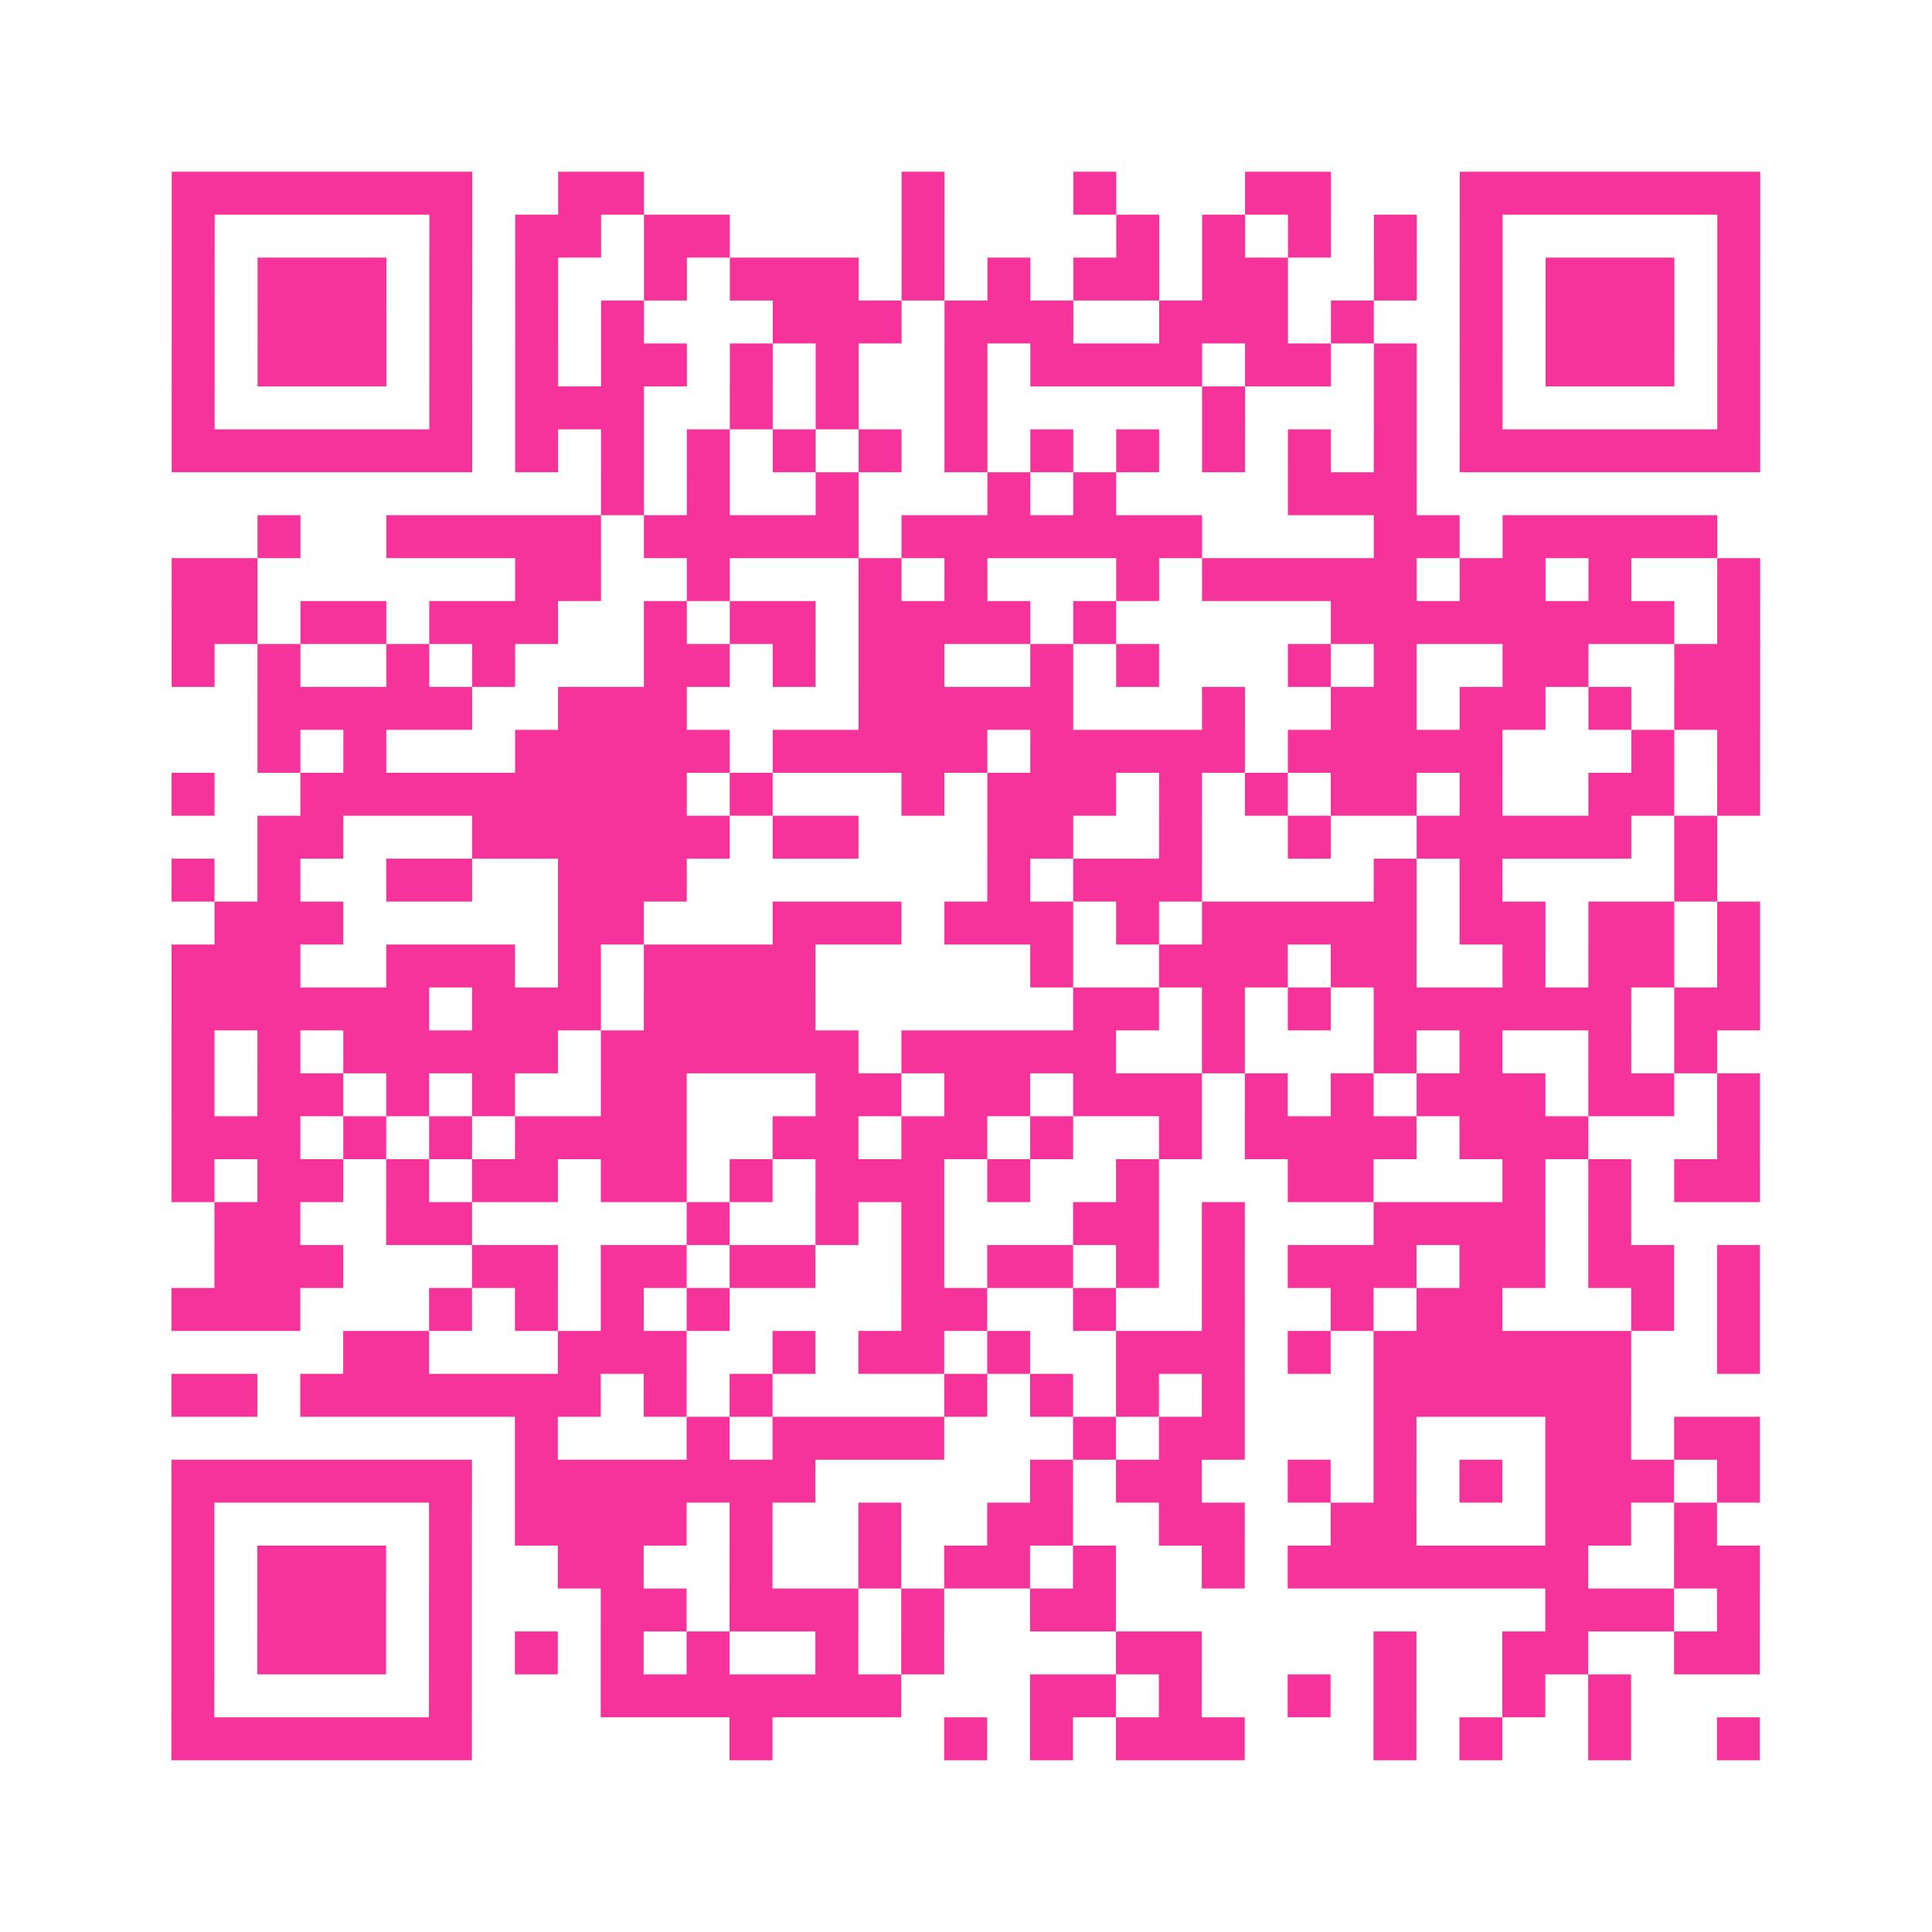 <?xml version="1.0" encoding="UTF-8"?>
<svg xmlns="http://www.w3.org/2000/svg" viewBox="0 0 45 45" class="pyqrcode"><path fill="transparent" d="M0 0h45v45h-45z"/><path stroke="#f6339b" class="pyqrline" d="M4 4.5h7m2 0h2m6 0h1m3 0h1m3 0h2m3 0h7m-37 1h1m5 0h1m1 0h2m1 0h2m4 0h1m4 0h1m1 0h1m1 0h1m1 0h1m1 0h1m5 0h1m-37 1h1m1 0h3m1 0h1m1 0h1m2 0h1m1 0h3m1 0h1m1 0h1m1 0h2m1 0h2m2 0h1m1 0h1m1 0h3m1 0h1m-37 1h1m1 0h3m1 0h1m1 0h1m1 0h1m3 0h3m1 0h3m2 0h3m1 0h1m2 0h1m1 0h3m1 0h1m-37 1h1m1 0h3m1 0h1m1 0h1m1 0h2m1 0h1m1 0h1m2 0h1m1 0h4m1 0h2m1 0h1m1 0h1m1 0h3m1 0h1m-37 1h1m5 0h1m1 0h3m2 0h1m1 0h1m2 0h1m5 0h1m3 0h1m1 0h1m5 0h1m-37 1h7m1 0h1m1 0h1m1 0h1m1 0h1m1 0h1m1 0h1m1 0h1m1 0h1m1 0h1m1 0h1m1 0h1m1 0h7m-27 1h1m1 0h1m2 0h1m3 0h1m1 0h1m4 0h3m-27 1h1m2 0h5m1 0h5m1 0h7m4 0h2m1 0h5m-36 1h2m6 0h2m2 0h1m3 0h1m1 0h1m3 0h1m1 0h5m1 0h2m1 0h1m2 0h1m-37 1h2m1 0h2m1 0h3m2 0h1m1 0h2m1 0h4m1 0h1m5 0h8m1 0h1m-37 1h1m1 0h1m2 0h1m1 0h1m3 0h2m1 0h1m1 0h2m2 0h1m1 0h1m3 0h1m1 0h1m2 0h2m2 0h2m-35 1h5m2 0h3m4 0h5m3 0h1m2 0h2m1 0h2m1 0h1m1 0h2m-35 1h1m1 0h1m3 0h5m1 0h5m1 0h5m1 0h5m3 0h1m1 0h1m-37 1h1m2 0h9m1 0h1m3 0h1m1 0h3m1 0h1m1 0h1m1 0h2m1 0h1m2 0h2m1 0h1m-35 1h2m3 0h6m1 0h2m3 0h2m2 0h1m2 0h1m2 0h5m1 0h1m-36 1h1m1 0h1m2 0h2m2 0h3m7 0h1m1 0h3m4 0h1m1 0h1m4 0h1m-35 1h3m5 0h2m3 0h3m1 0h3m1 0h1m1 0h5m1 0h2m1 0h2m1 0h1m-37 1h3m2 0h3m1 0h1m1 0h4m5 0h1m2 0h3m1 0h2m2 0h1m1 0h2m1 0h1m-37 1h6m1 0h3m1 0h4m6 0h2m1 0h1m1 0h1m1 0h6m1 0h2m-37 1h1m1 0h1m1 0h5m1 0h6m1 0h5m2 0h1m3 0h1m1 0h1m2 0h1m1 0h1m-36 1h1m1 0h2m1 0h1m1 0h1m2 0h2m3 0h2m1 0h2m1 0h3m1 0h1m1 0h1m1 0h3m1 0h2m1 0h1m-37 1h3m1 0h1m1 0h1m1 0h4m2 0h2m1 0h2m1 0h1m2 0h1m1 0h4m1 0h3m3 0h1m-37 1h1m1 0h2m1 0h1m1 0h2m1 0h2m1 0h1m1 0h3m1 0h1m2 0h1m3 0h2m3 0h1m1 0h1m1 0h2m-36 1h2m2 0h2m5 0h1m2 0h1m1 0h1m3 0h2m1 0h1m3 0h4m1 0h1m-33 1h3m3 0h2m1 0h2m1 0h2m2 0h1m1 0h2m1 0h1m1 0h1m1 0h3m1 0h2m1 0h2m1 0h1m-37 1h3m3 0h1m1 0h1m1 0h1m1 0h1m4 0h2m2 0h1m2 0h1m2 0h1m1 0h2m3 0h1m1 0h1m-33 1h2m3 0h3m2 0h1m1 0h2m1 0h1m2 0h3m1 0h1m1 0h6m2 0h1m-37 1h2m1 0h7m1 0h1m1 0h1m4 0h1m1 0h1m1 0h1m1 0h1m3 0h6m-26 1h1m3 0h1m1 0h4m3 0h1m1 0h2m3 0h1m3 0h2m1 0h2m-37 1h7m1 0h7m5 0h1m1 0h2m2 0h1m1 0h1m1 0h1m1 0h3m1 0h1m-37 1h1m5 0h1m1 0h4m1 0h1m2 0h1m2 0h2m2 0h2m2 0h2m3 0h2m1 0h1m-36 1h1m1 0h3m1 0h1m2 0h2m2 0h1m2 0h1m1 0h2m1 0h1m2 0h1m1 0h7m2 0h2m-37 1h1m1 0h3m1 0h1m3 0h2m1 0h3m1 0h1m2 0h2m10 0h3m1 0h1m-37 1h1m1 0h3m1 0h1m1 0h1m1 0h1m1 0h1m2 0h1m1 0h1m4 0h2m4 0h1m2 0h2m2 0h2m-37 1h1m5 0h1m3 0h7m3 0h2m1 0h1m2 0h1m1 0h1m2 0h1m1 0h1m-34 1h7m6 0h1m4 0h1m1 0h1m1 0h3m3 0h1m1 0h1m2 0h1m2 0h1"/></svg>
